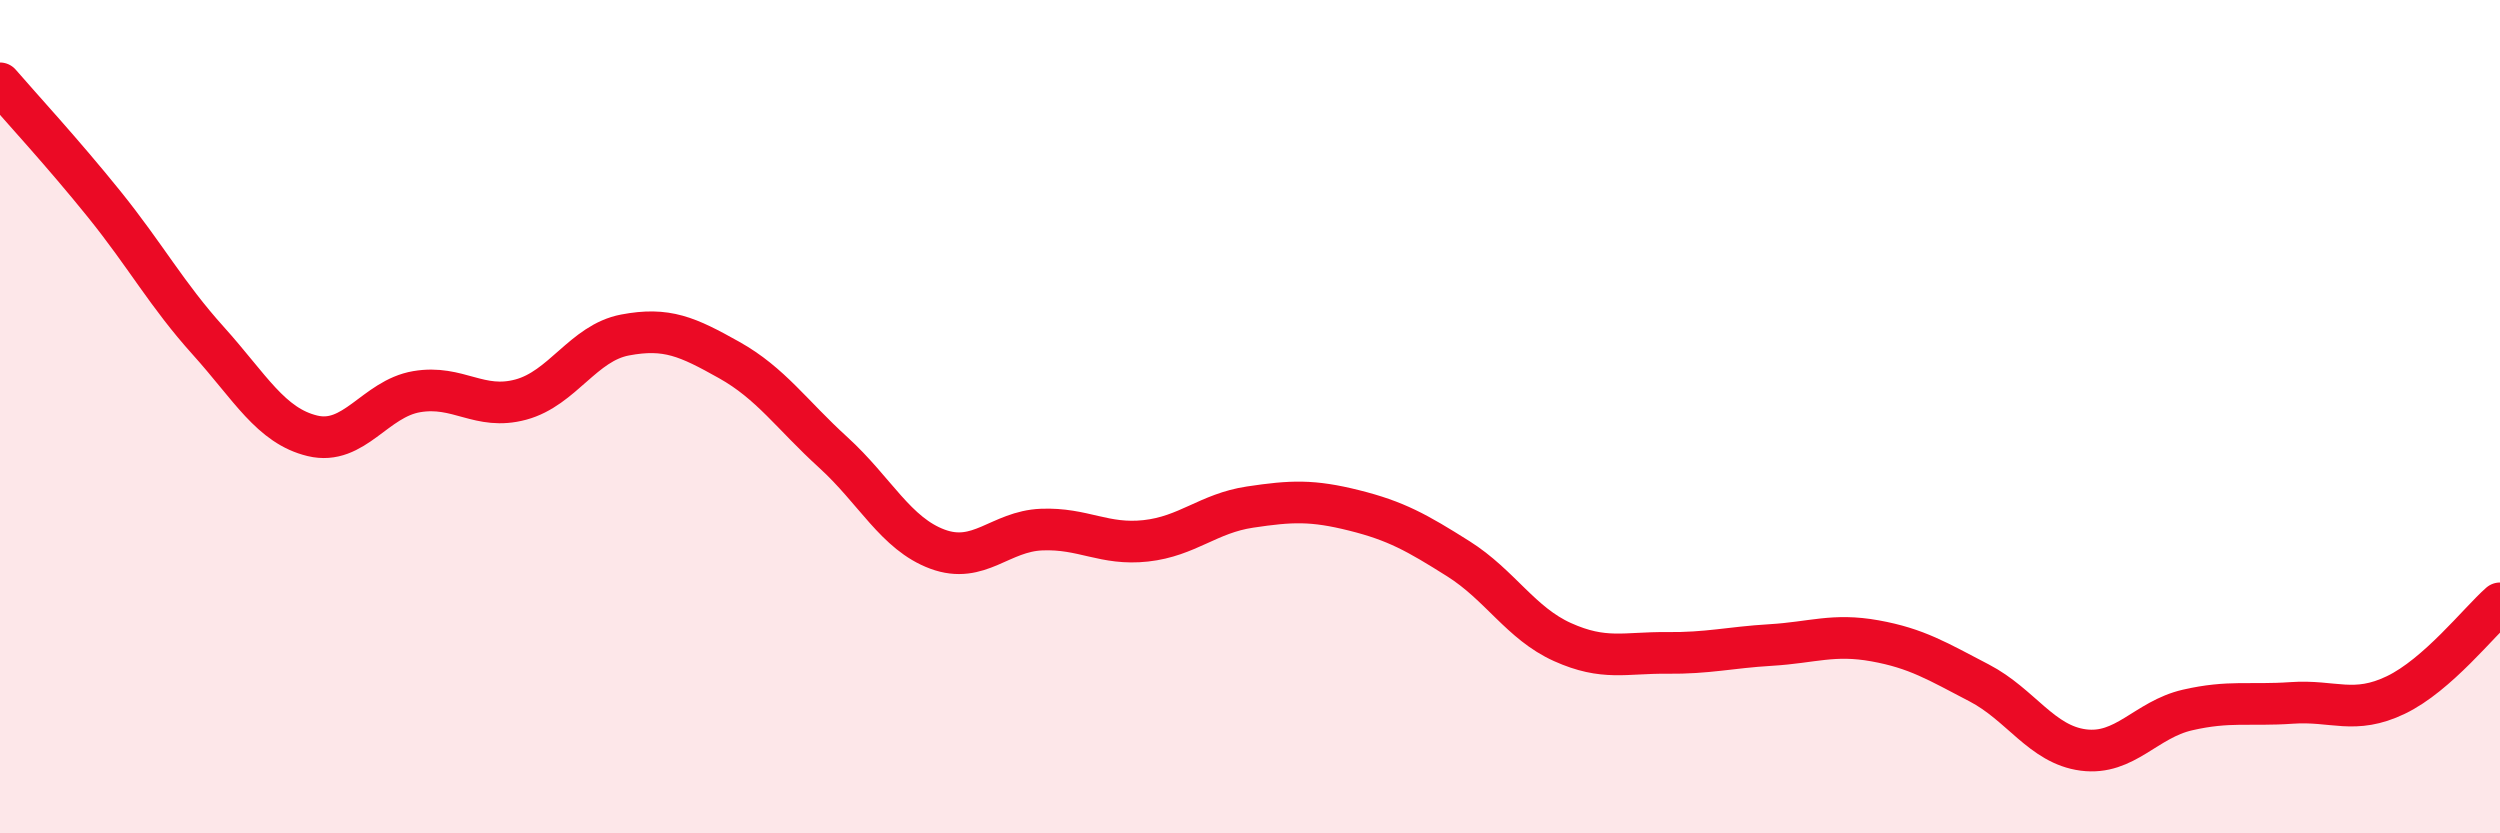 
    <svg width="60" height="20" viewBox="0 0 60 20" xmlns="http://www.w3.org/2000/svg">
      <path
        d="M 0,2 C 0.5,2.58 1.5,3.66 2.5,4.9 C 3.5,6.14 4,7.07 5,8.18 C 6,9.29 6.5,10.22 7.5,10.46 C 8.5,10.7 9,9.57 10,9.4 C 11,9.23 11.5,9.86 12.5,9.59 C 13.5,9.32 14,8.23 15,8.04 C 16,7.85 16.5,8.08 17.5,8.64 C 18.5,9.2 19,9.95 20,10.86 C 21,11.77 21.5,12.81 22.5,13.18 C 23.5,13.55 24,12.75 25,12.71 C 26,12.67 26.5,13.09 27.5,12.98 C 28.5,12.87 29,12.32 30,12.17 C 31,12.02 31.5,12 32.5,12.25 C 33.5,12.5 34,12.78 35,13.41 C 36,14.04 36.5,14.96 37.5,15.41 C 38.5,15.86 39,15.66 40,15.67 C 41,15.68 41.5,15.54 42.5,15.48 C 43.5,15.42 44,15.2 45,15.38 C 46,15.56 46.5,15.87 47.5,16.39 C 48.5,16.91 49,17.87 50,18 C 51,18.13 51.5,17.27 52.5,17.04 C 53.5,16.81 54,16.94 55,16.87 C 56,16.8 56.5,17.16 57.5,16.68 C 58.5,16.2 59.5,14.92 60,14.48L60 20L0 20Z"
        fill="#EB0A25"
        opacity="0.1"
        stroke-linecap="round"
        stroke-linejoin="round"
      />
      <path
        d="M 0,2 C 0.5,2.58 1.5,3.66 2.5,4.9 C 3.5,6.14 4,7.07 5,8.18 C 6,9.29 6.5,10.22 7.5,10.46 C 8.5,10.7 9,9.57 10,9.4 C 11,9.23 11.5,9.86 12.5,9.59 C 13.5,9.32 14,8.23 15,8.04 C 16,7.85 16.5,8.08 17.5,8.64 C 18.5,9.2 19,9.95 20,10.86 C 21,11.77 21.5,12.81 22.5,13.18 C 23.5,13.55 24,12.75 25,12.71 C 26,12.67 26.5,13.09 27.5,12.98 C 28.5,12.87 29,12.32 30,12.17 C 31,12.02 31.5,12 32.5,12.25 C 33.5,12.5 34,12.78 35,13.41 C 36,14.04 36.5,14.96 37.5,15.41 C 38.5,15.86 39,15.66 40,15.67 C 41,15.68 41.5,15.54 42.5,15.48 C 43.5,15.42 44,15.2 45,15.38 C 46,15.56 46.5,15.87 47.5,16.39 C 48.5,16.91 49,17.87 50,18 C 51,18.13 51.5,17.27 52.5,17.04 C 53.5,16.81 54,16.94 55,16.87 C 56,16.8 56.5,17.16 57.5,16.68 C 58.5,16.2 59.5,14.92 60,14.48"
        stroke="#EB0A25"
        stroke-width="1"
        fill="none"
        stroke-linecap="round"
        stroke-linejoin="round"
      />
    </svg>
  